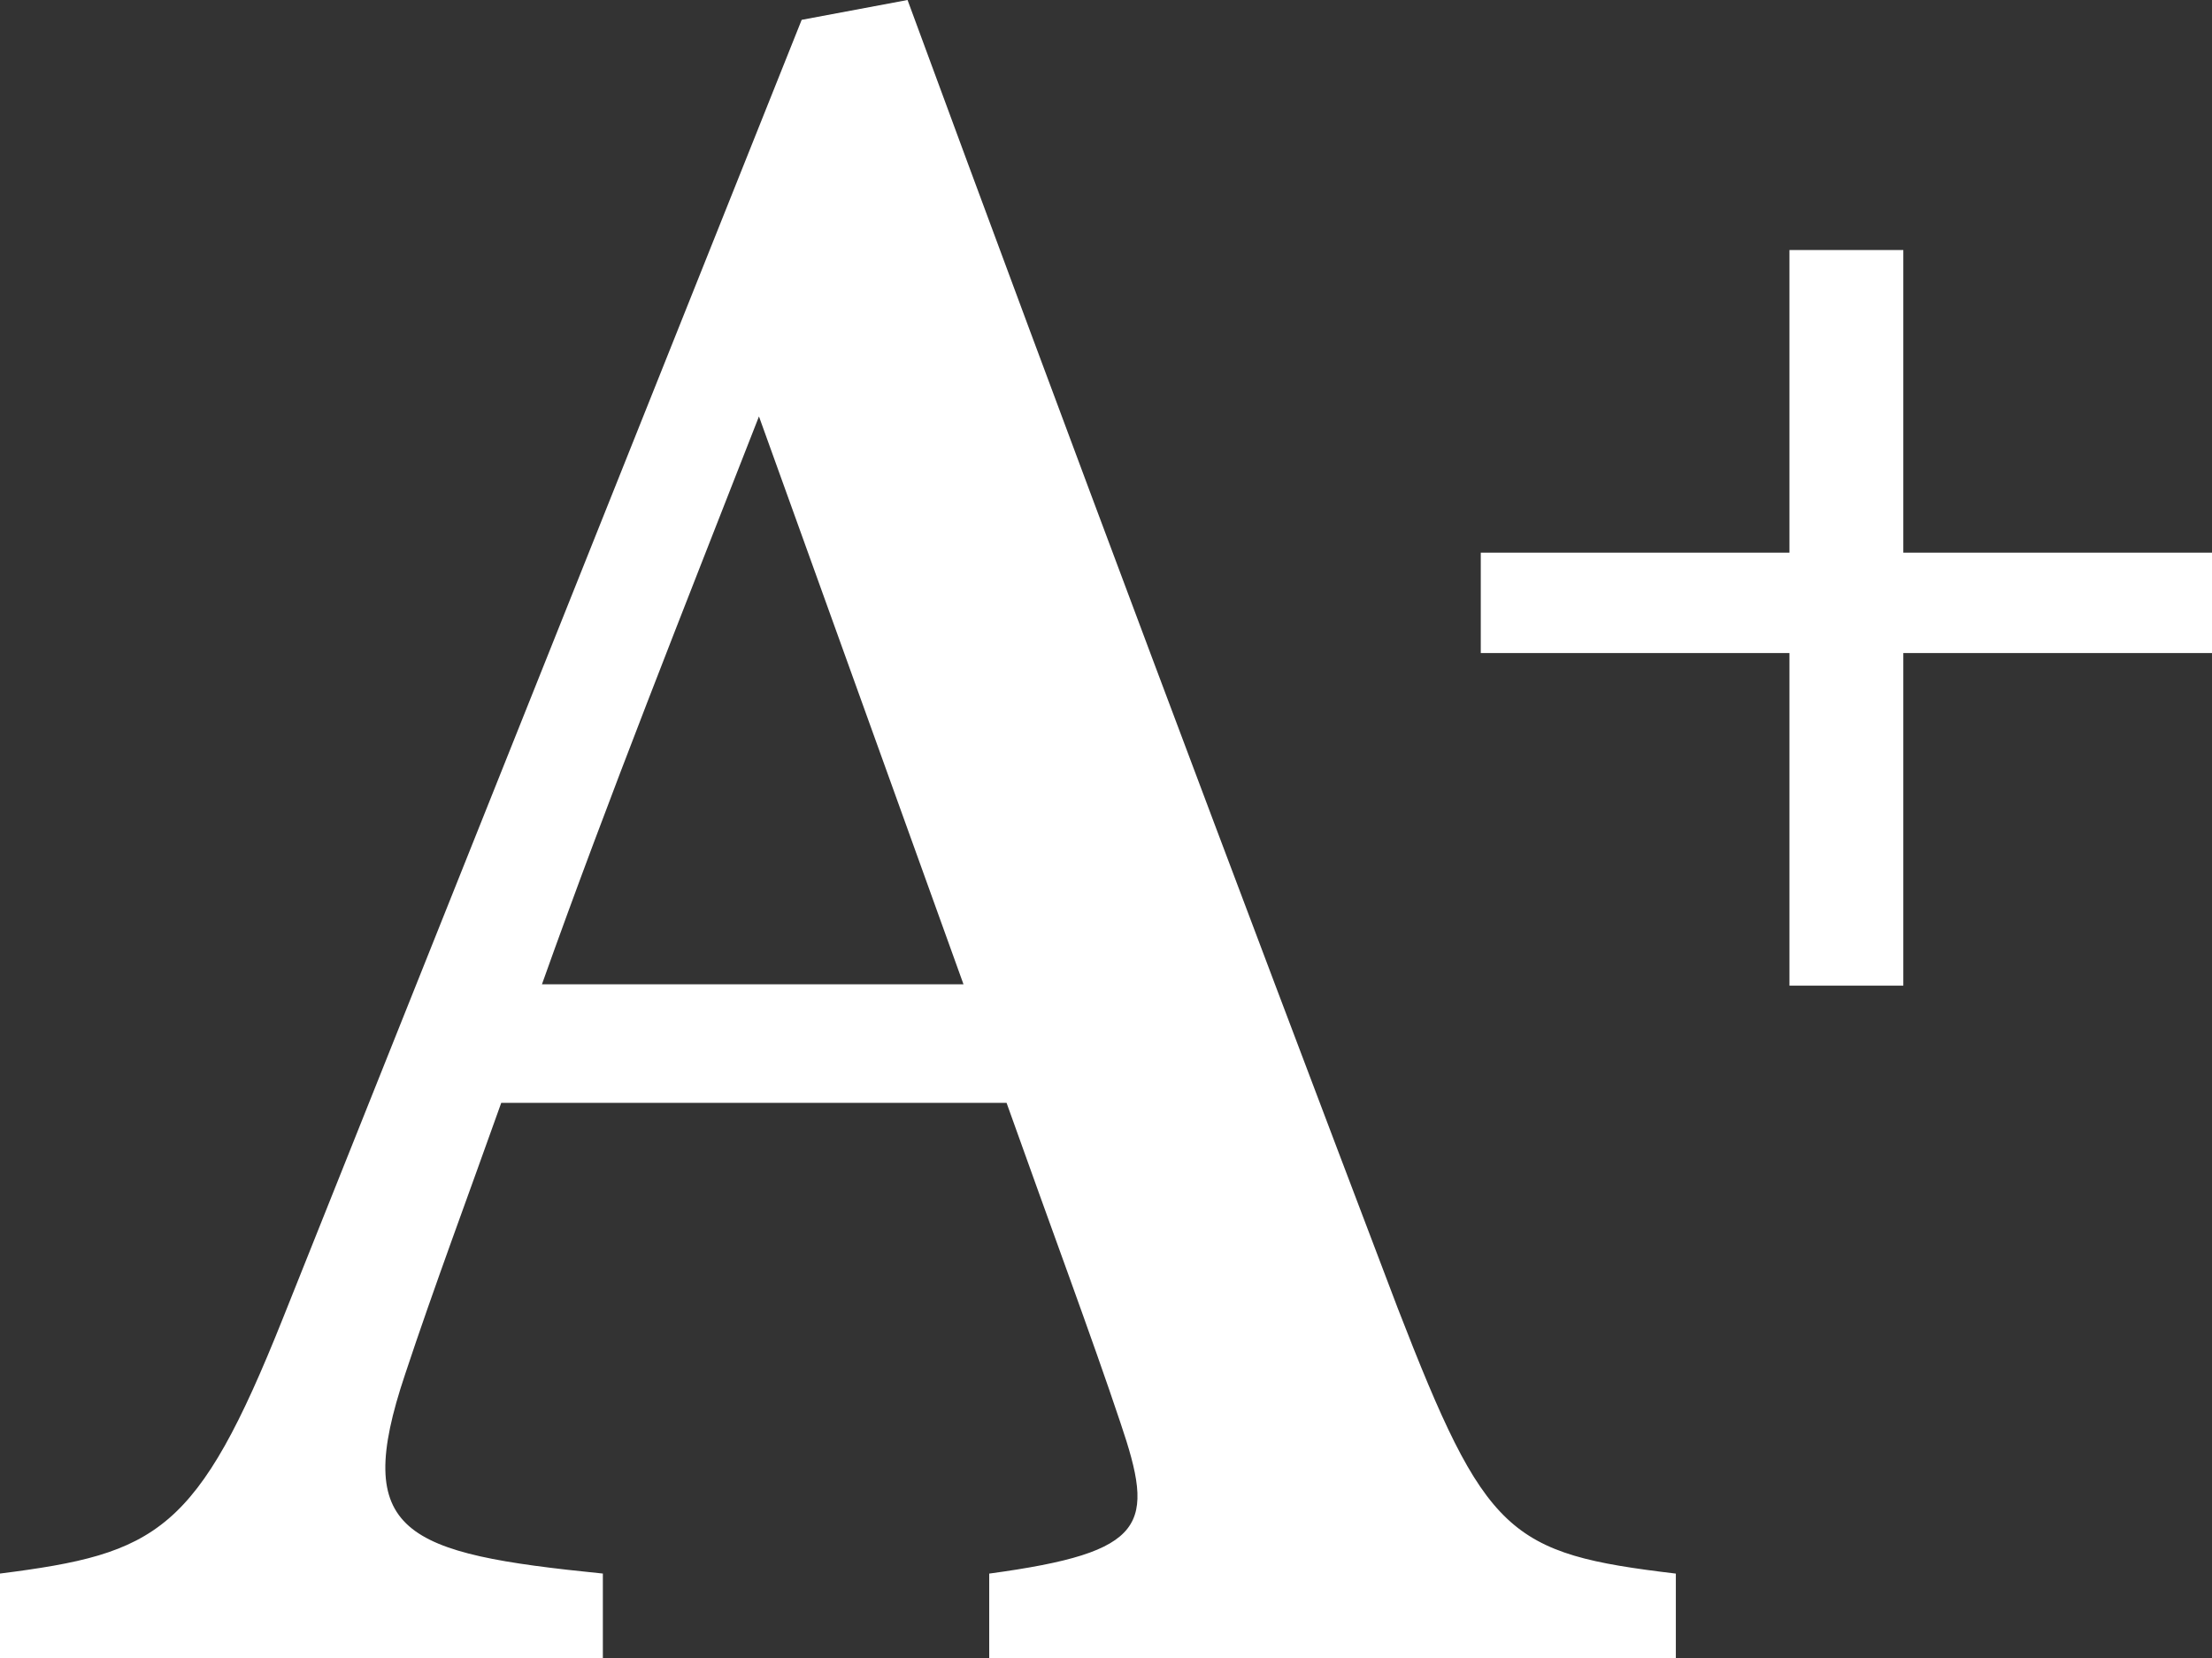 <?xml version="1.0" encoding="UTF-8"?><svg id="Layer_1" xmlns="http://www.w3.org/2000/svg" viewBox="0 0 526.27 394.52"><rect x="0" y="0" width="526.27" height="394.52" fill="#333333" stroke="none"/><defs><style>.cls-1{fill:#fff;}</style></defs><path class="cls-1" d="M235.35,394.52v-20.11c37.85-5.14,39.51-11.47,31.19-35.98-6.57-19.7-16.9-47.47-27.06-76.02H119.25c-7.58,21.33-16.1,44.12-22.88,64.61-12.69,37.85-.5,42.6,47.06,47.38v20.11H0v-20.11c37.43-4.75,46.94-9.68,67.35-60.84L190.73,4.72,215.92,0c37.82,102.76,78.43,210.81,116.63,311.28,20.94,54.01,26.29,58.38,66.16,63.13v20.11H235.35ZM180.57,99.08c-17.85,45.69-35.74,90.49-51.63,135.11h100.29l-48.66-135.11Z"/><path class="cls-1" d="M452.83,155.38v79.14h-27.09v-79.14h-73.44v-23.88h73.44V59.49h27.09v72.01h73.44v23.88h-73.44Z"/></svg>
